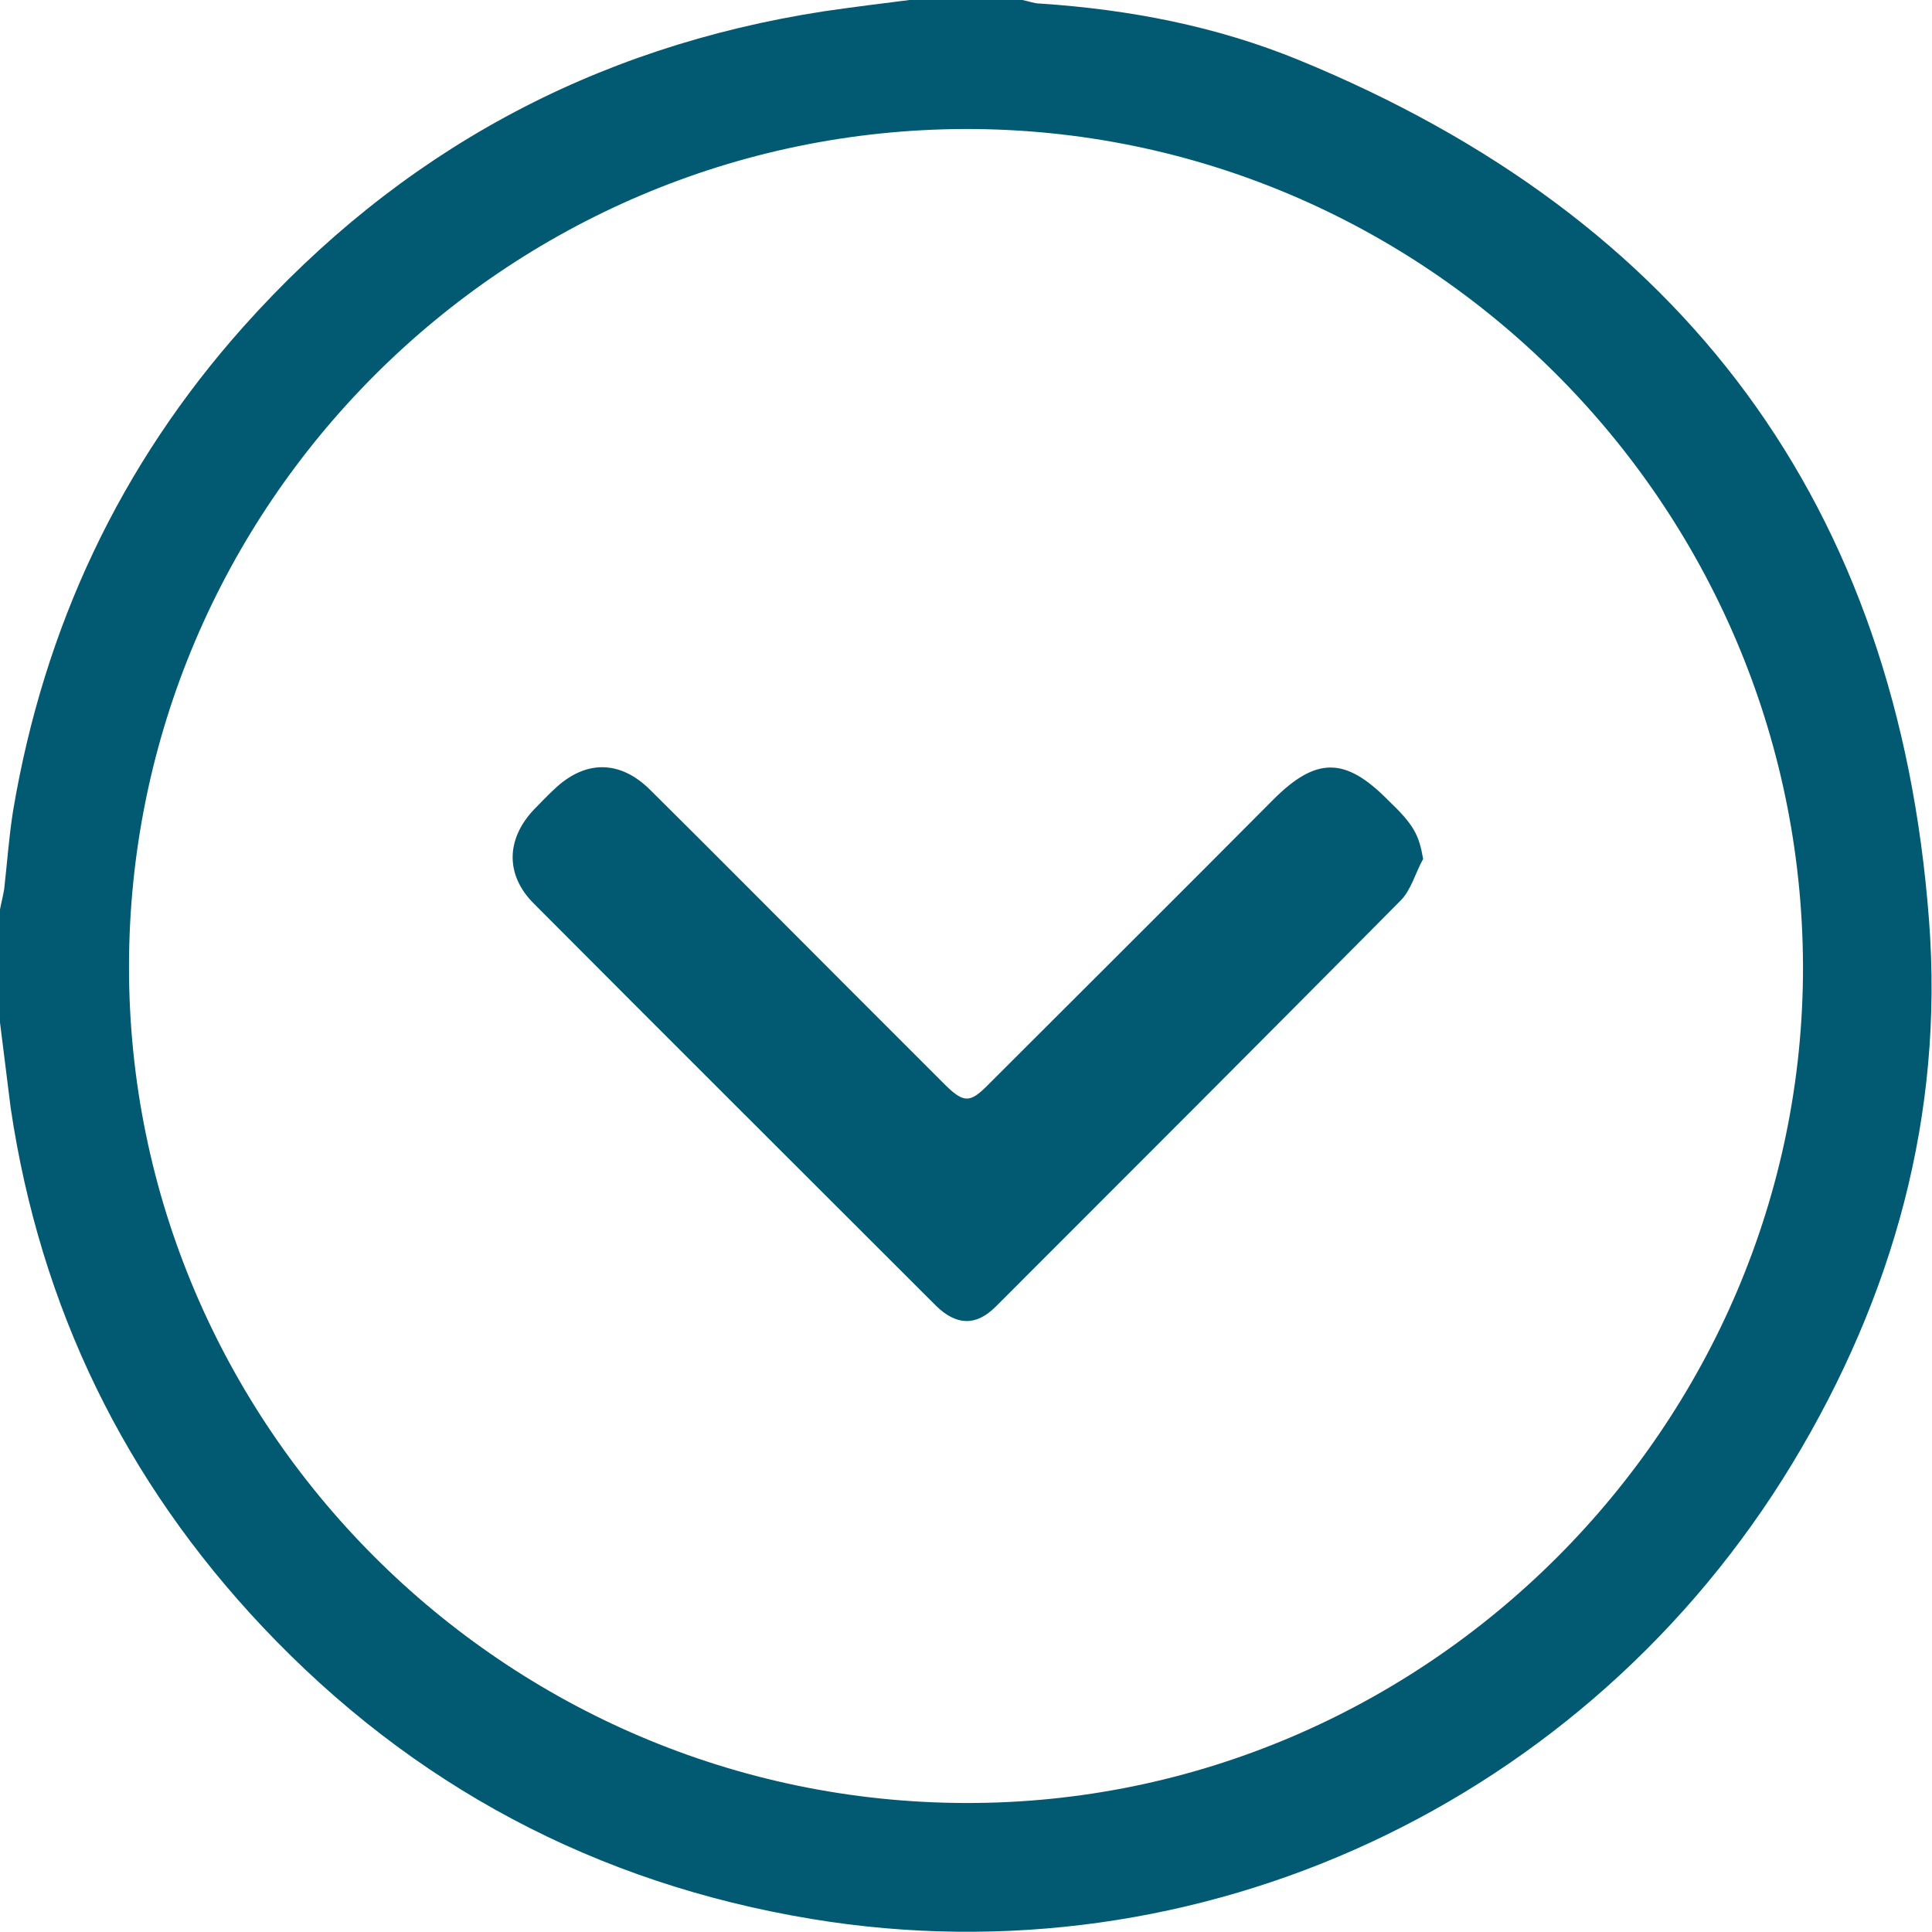 <?xml version="1.0" encoding="utf-8"?>
<!-- Generator: Adobe Illustrator 19.0.0, SVG Export Plug-In . SVG Version: 6.00 Build 0)  -->
<svg version="1.1" id="Layer_1" xmlns="http://www.w3.org/2000/svg" xmlns:xlink="http://www.w3.org/1999/xlink" x="0px" y="0px"
	 viewBox="-143 234 325 325" style="enable-background:new -143 234 325 325;" xml:space="preserve">
<style type="text/css">
	.st0{fill:#025A72;}
</style>
<g>
	<path class="st0" d="M-143,406c0-6.3,0-12.7,0-19c0.2-1.1,0.5-2.2,0.7-3.4c0.5-4.4,0.8-8.8,1.5-13.2c5.2-30.9,18-58.2,38.8-81.5
		c26.2-29.3,58.7-47,97.6-53c4.8-0.7,9.6-1.3,14.4-1.9c6.3,0,12.7,0,19,0c1,0.2,2,0.6,3,0.6c15,1,29.6,3.8,43.5,9.5
		c64.8,26.6,100.7,74.8,106,144.7c2.5,32.7-6,63.3-23,91.4c-34.6,57.1-99.8,87.4-165,76.6c-36.2-6-67.1-22.4-92.3-49.1
		c-23.2-24.6-37.4-53.7-42.4-87.3C-141.8,415.7-142.4,410.8-143,406z M-121.3,396.5c-0.1,77.3,63.1,140.6,140.7,140.8
		c77.4,0.2,141.1-63.5,140.9-140.9C160,318.8,96.8,255.6,19.4,255.7C-58.1,255.9-121.2,319-121.3,396.5z"/>
	<path class="st0" d="M96.4,378.5c-1.3,2.3-2,5.2-3.8,7c-22.6,22.8-45.4,45.6-68.1,68.3c-3.3,3.3-6.6,3.2-10-0.1
		c-22.6-22.6-45.2-45.1-67.7-67.7c-4.8-4.8-4.7-10.8,0-15.8c1.1-1.1,2.2-2.3,3.4-3.4c5.2-5,11.1-5,16.2,0.1
		c10.9,10.8,21.7,21.7,32.5,32.5c5.8,5.8,11.5,11.5,17.3,17.3c2.9,2.8,4,2.8,6.8,0c16.1-16.1,32.2-32.1,48.2-48.2
		c7.2-7.2,12.1-7.2,19.3,0.1C94.8,372.7,95.7,374.4,96.4,378.5z"/>
</g>
</svg>
